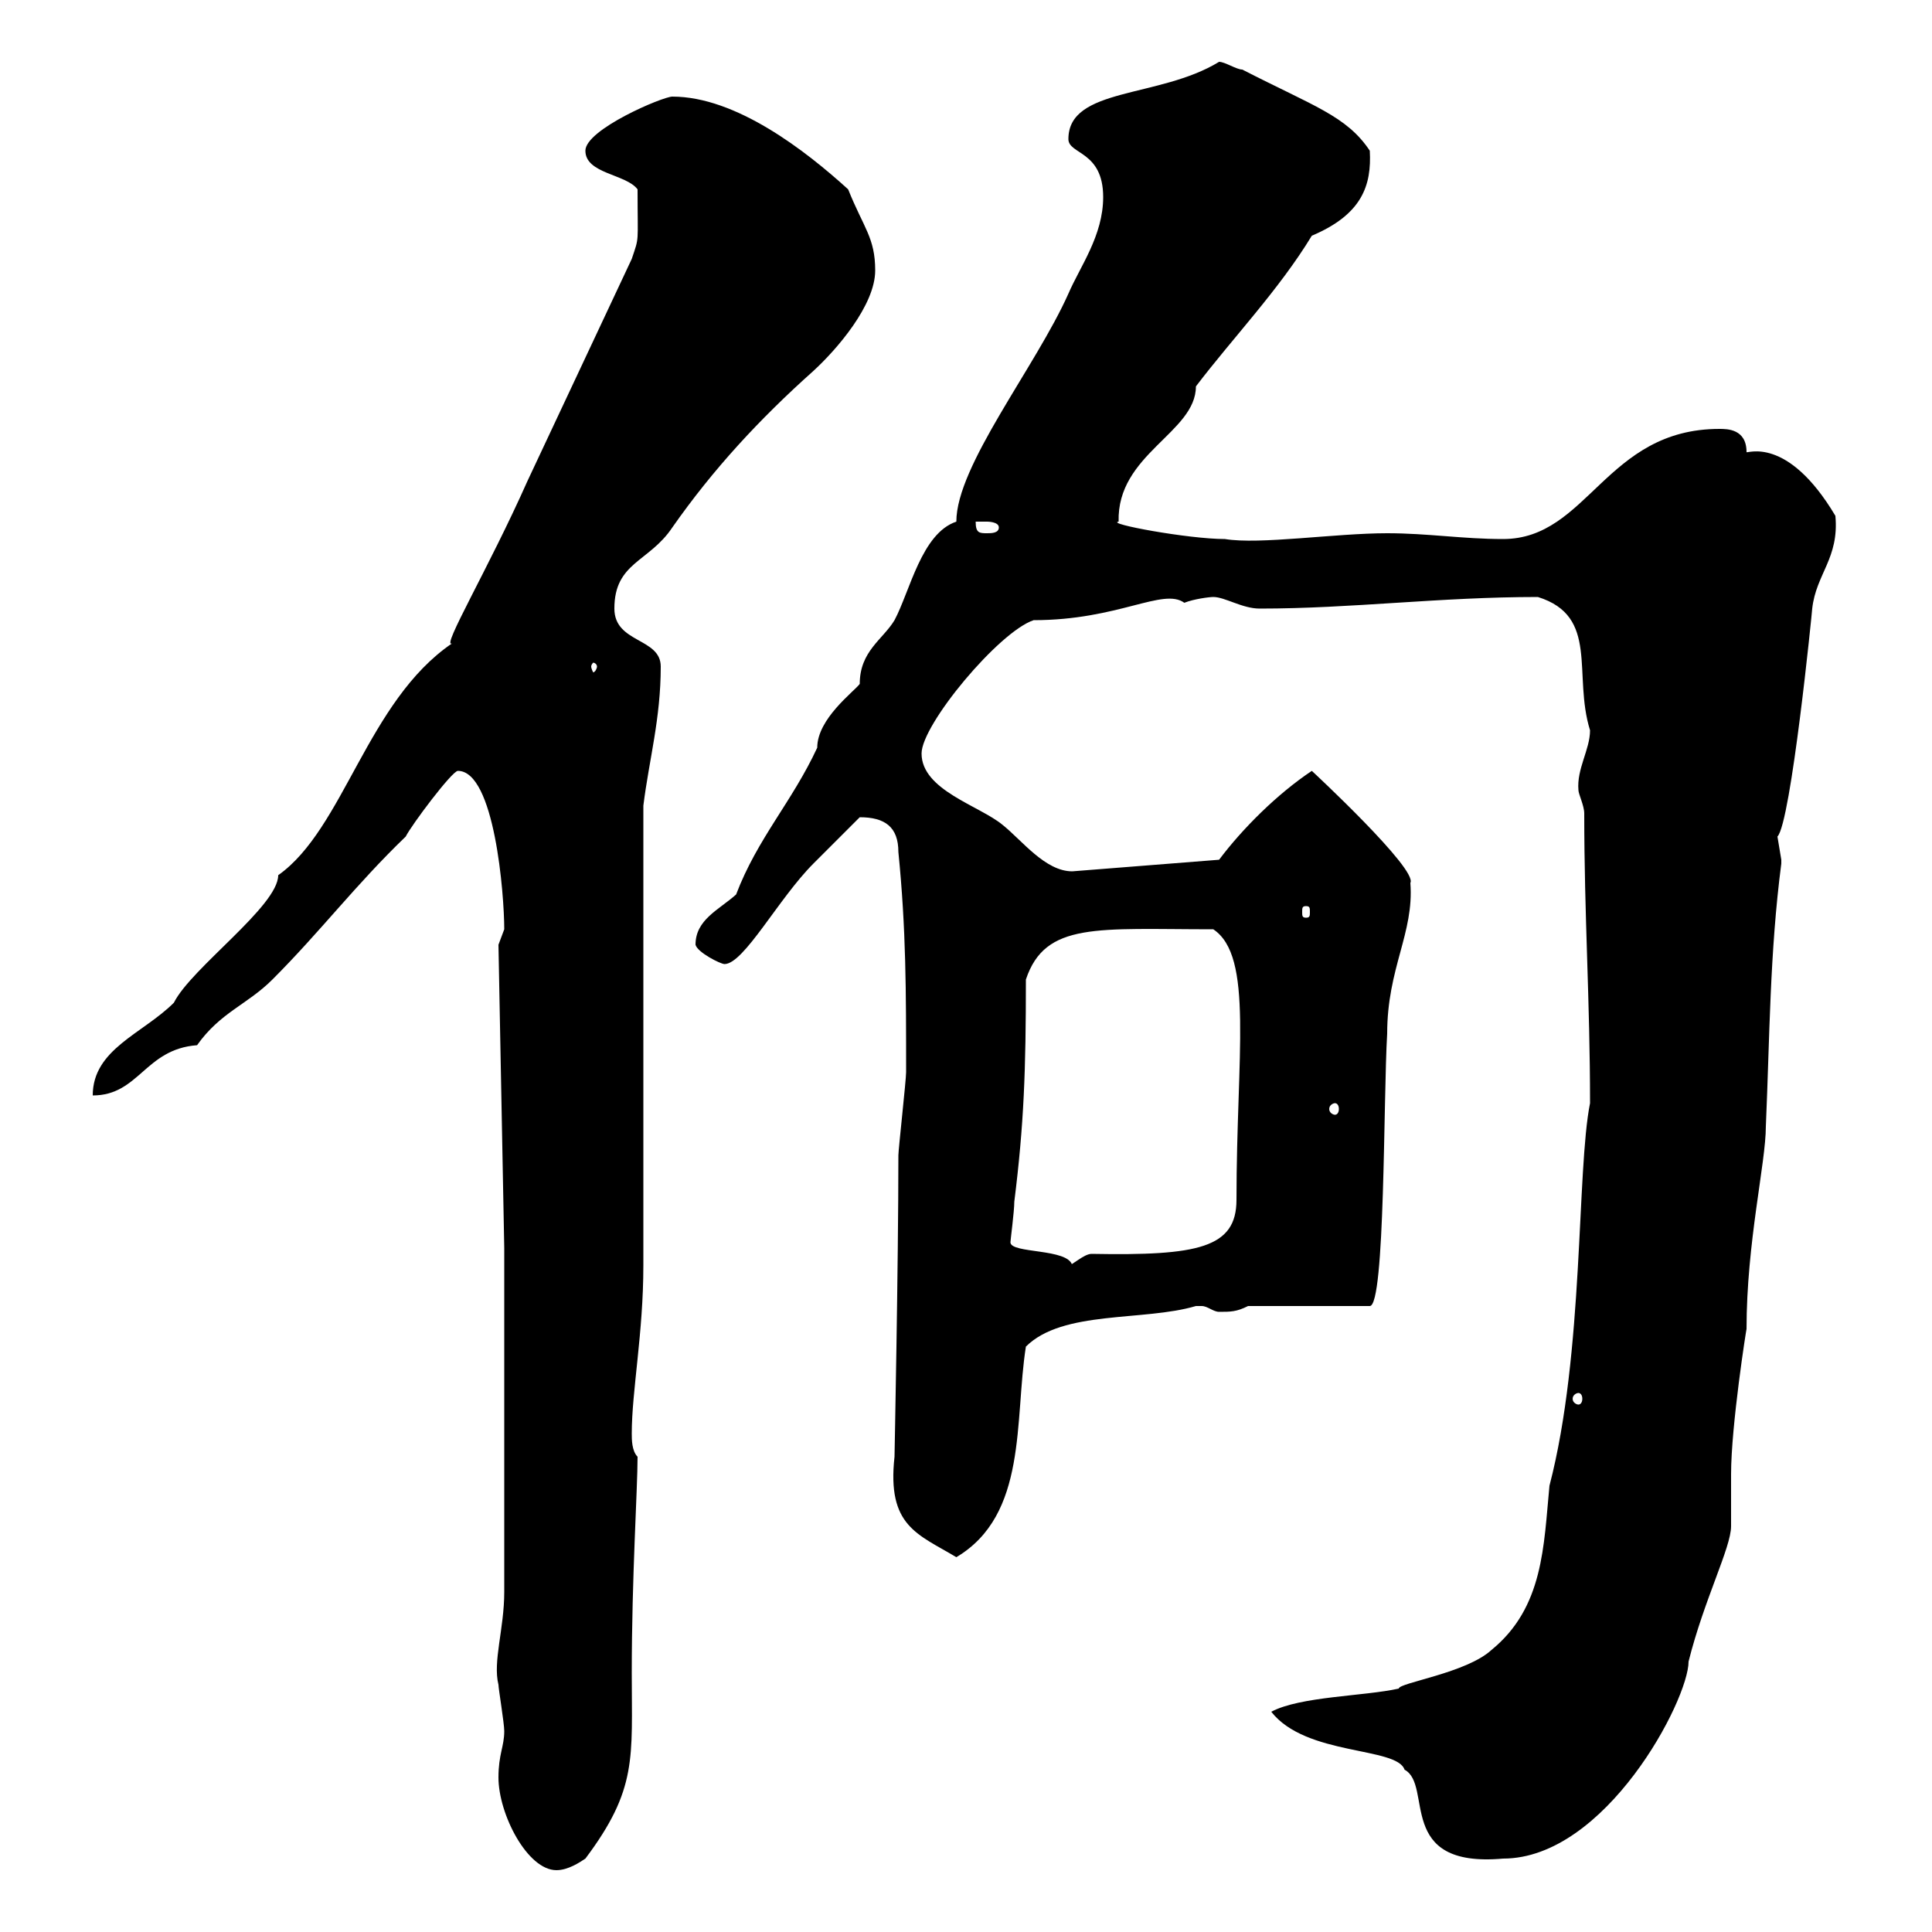 <svg xmlns="http://www.w3.org/2000/svg" xmlns:xlink="http://www.w3.org/1999/xlink" width="300" height="300"><path d="M77.40 276C77.40 281.70 81.90 290.40 86.40 290.40C88.20 290.40 90 289.20 90.90 288.60C99 277.80 98.10 273 98.10 259.80C98.10 244.80 99 231.30 99 226.20C98.10 225.30 98.10 223.50 98.10 222.60C98.10 216 99.90 207 99.90 196.50C99.90 185.70 99.90 135.90 99.90 125.10C100.80 117.90 102.60 111.60 102.60 103.50C102.60 99 95.40 99.90 95.40 94.50C95.40 87.30 100.80 87.30 104.40 81.90C110.70 72.90 117.90 65.10 126.30 57.60C129.90 54.30 135.90 47.40 135.90 42C135.90 36.90 134.10 35.40 131.70 29.40C125.10 23.40 114.30 15 104.40 15C102.90 15 90.90 20.10 90.90 23.40C90.90 27 97.20 27 99 29.40C99 38.10 99.30 36.60 98.10 40.20L81.90 74.70C75.90 88.20 68.40 100.80 70.20 99.90C57 108.90 53.40 128.70 43.20 135.90C43.20 140.70 29.70 150.30 27 155.70C22.20 160.50 14.40 162.90 14.40 170.10C21.60 170.10 22.50 162.90 30.60 162.30C34.20 157.20 38.40 156 42.30 152.10C49.80 144.60 55.20 137.40 63 129.90C63.90 128.10 70.20 119.70 71.10 119.70C76.80 119.70 78.30 138.90 78.30 144.30C78.30 144.30 77.40 146.70 77.40 146.70L78.30 193.80L78.30 247.20C78.30 252.90 76.50 258 77.40 261.60C77.40 262.20 78.30 267.60 78.30 268.80C78.30 271.20 77.40 272.40 77.40 276ZM197.40 265.80C202.80 272.70 216.90 271.20 218.10 274.80C222.60 277.20 216.60 290.10 233.40 288.60C249.30 288.60 262.20 264 262.20 258C264.60 248.40 268.80 240.30 268.80 237C268.80 236.40 268.80 229.80 268.80 228.90C268.80 221.40 271.20 206.10 271.20 206.40C271.20 192.90 274.20 180.60 274.20 174.90C274.80 161.10 274.80 147.90 276.60 134.10C276.60 134.10 276.60 134.10 276.60 133.50C276.60 133.50 276 129.90 276 129.90C278.10 127.80 281.40 94.80 281.40 94.50C282 89.10 285.60 86.70 285 80.10C277.50 67.50 271.20 70.50 271.20 70.20C271.20 66.60 268.20 66.60 267 66.60C249.30 66.60 246.60 83.70 233.40 83.70C227.10 83.70 221.70 82.80 215.40 82.80C207.30 82.80 195.60 84.60 190.20 83.70C184.50 83.70 171.60 81.30 173.70 81C173.40 70.50 185.70 67.20 185.70 60C191.40 52.50 198.60 45 203.70 36.60C211.50 33.30 213 28.80 212.70 23.40C209.10 18 204 16.50 192.90 10.80C192 10.80 190.20 9.60 189.30 9.60C180 15.30 165.90 13.50 165.90 21.60C165.90 24 171.30 23.40 171.30 30.60C171.30 36.60 167.70 41.40 165.90 45.60C160.80 57 148.50 72.30 148.50 81C143.10 82.80 141.30 91.80 138.90 96.30C137.10 99.30 133.50 101.10 133.50 106.20C132.60 107.40 126.90 111.60 126.90 116.10C123 124.50 117.60 130.20 114.30 138.90C111.60 141.30 108 142.80 108 146.70C108.30 147.90 111.90 149.70 112.50 149.70C115.50 149.70 120.90 139.50 126.30 134.10C126.90 133.50 132.30 128.10 133.50 126.90C137.40 126.90 139.50 128.40 139.50 132.30C140.70 144.30 140.70 153.90 140.70 166.50C140.70 167.70 139.50 178.50 139.50 179.40C139.50 196.50 138.90 225.90 138.90 226.20C137.70 237 142.50 238.20 148.50 241.80C159.60 235.20 157.50 220.50 159.30 209.10C165 203.40 177.60 205.20 185.70 202.80C185.70 202.80 185.70 202.80 186.60 202.80C187.50 202.80 188.40 203.70 189.30 203.70C191.10 203.70 192 203.70 193.80 202.80L212.70 202.80C215.10 202.80 214.80 170.40 215.40 160.50C215.40 150.30 219.60 144.90 219 137.10C220.20 135 203.70 119.70 203.70 119.70C198.30 123.30 192.90 128.70 189.30 133.50L166.50 135.30C162.30 135.30 158.70 130.50 155.70 128.10C152.10 125.10 143.10 122.70 143.10 117C143.10 112.50 155.10 98.10 160.50 96.30C173.70 96.30 180.60 91.20 183.90 93.60C185.40 93 187.80 92.70 188.40 92.70C190.20 92.70 192.90 94.50 195.60 94.50C210 94.50 223.50 92.70 238.80 92.70C248.40 95.70 244.20 104.70 246.90 113.40C246.90 116.40 244.80 119.40 245.10 122.70C245.10 123.30 246 125.10 246 126.30C246 142.20 246.90 155.40 246.90 171.30C244.80 181.80 246 210 240.60 230.70C239.70 240 239.70 249.60 231.60 256.20C227.70 259.80 217.20 261.30 217.20 262.20C211.80 263.40 201.90 263.40 197.40 265.80ZM245.10 216.30C245.40 216.30 245.70 216.60 245.70 217.20C245.70 217.80 245.40 218.10 245.10 218.10C244.80 218.10 244.20 217.80 244.20 217.20C244.20 216.60 244.80 216.30 245.10 216.30ZM156.90 192.90C156.90 192.60 157.50 188.10 157.50 186.60C159 174.60 159.30 166.20 159.30 152.10C162.30 143.10 170.40 144.30 188.40 144.30C194.70 148.50 192 163.80 192 186.30C192 193.80 186 195 169.50 194.70C168.30 194.70 166.50 196.50 165.90 196.50L166.50 196.50C165.90 193.80 156.90 194.70 156.90 192.90ZM207.30 171.30C207.60 171.30 207.90 171.60 207.90 172.20C207.90 172.80 207.60 173.10 207.30 173.10C207 173.10 206.40 172.80 206.40 172.20C206.40 171.60 207 171.30 207.30 171.30ZM202.80 140.70C203.40 140.70 203.40 141 203.40 141.60C203.40 142.20 203.40 142.50 202.80 142.50C202.20 142.50 202.20 142.20 202.20 141.60C202.20 141 202.20 140.70 202.80 140.70ZM92.70 103.50C92.70 103.80 92.40 104.40 92.10 104.40C92.10 104.40 91.80 103.80 91.80 103.50C91.80 103.20 92.10 102.90 92.10 102.90C92.40 102.90 92.70 103.20 92.70 103.50ZM151.50 81C151.50 81 152.10 81 153.30 81C153.30 81 155.10 81 155.10 81.90C155.10 82.80 153.90 82.80 153.30 82.80C152.10 82.80 151.50 82.80 151.50 81Z"/></svg>